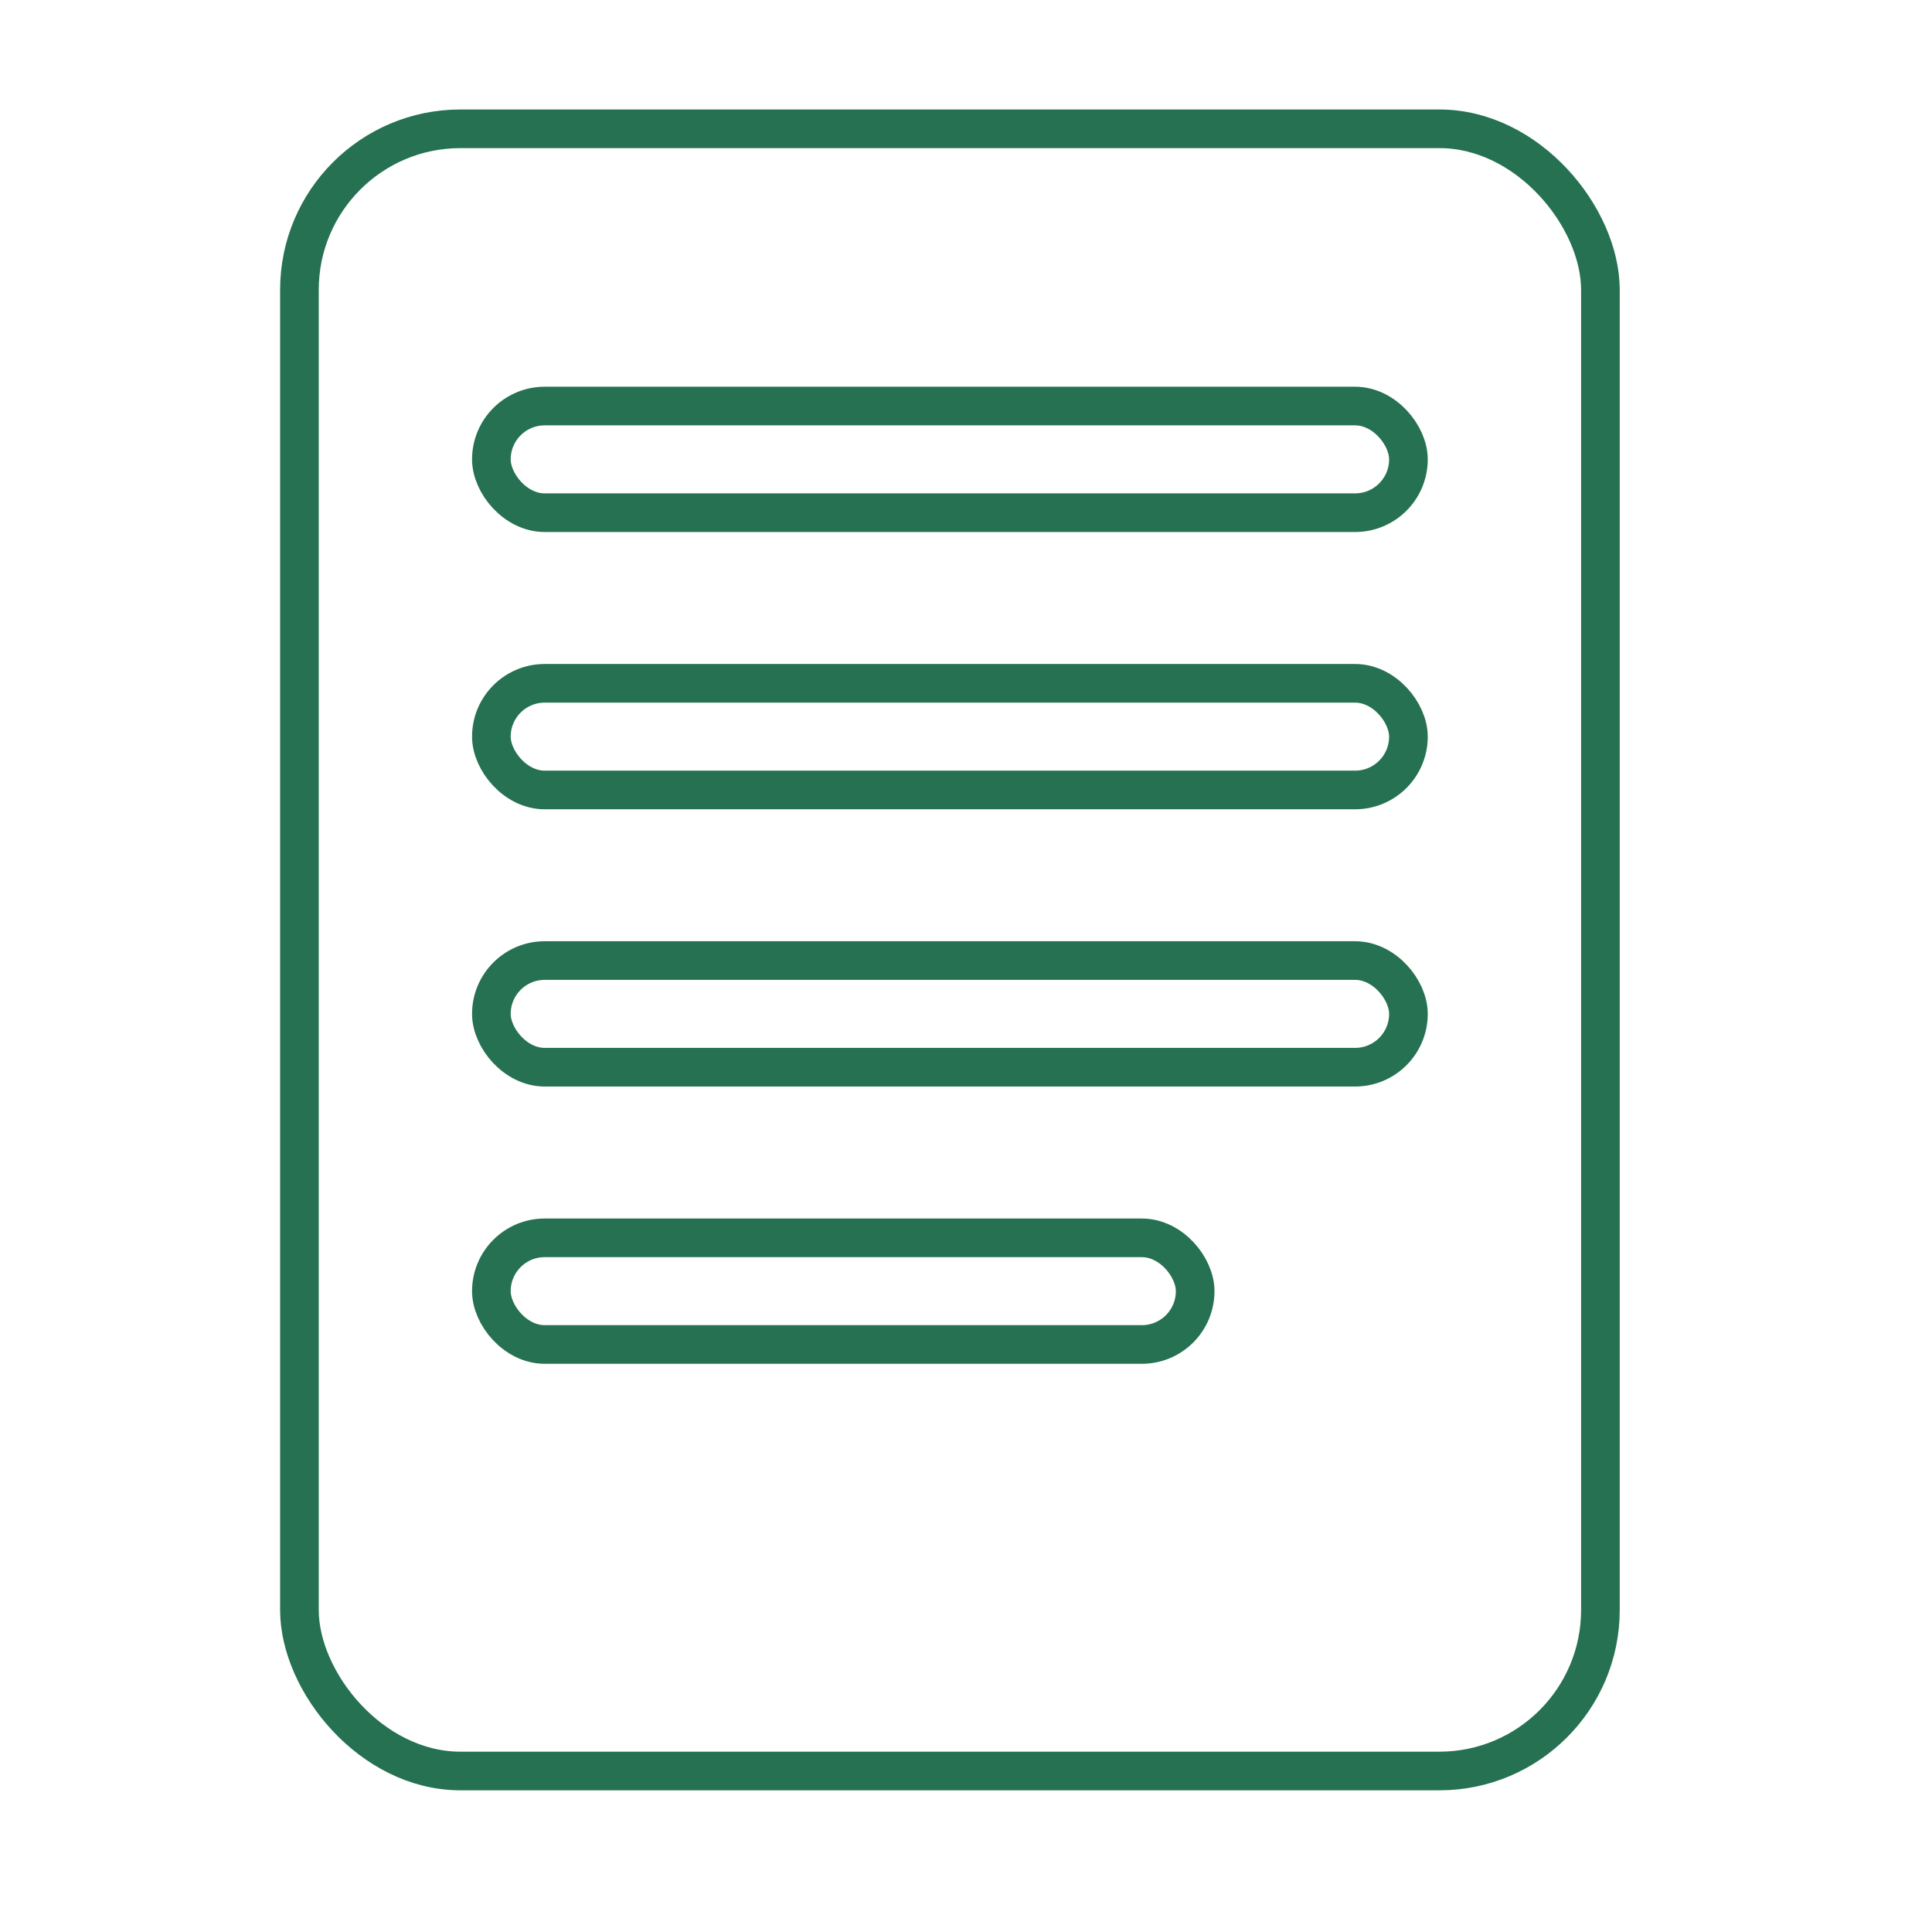 <svg width="60" height="60" viewBox="0 0 60 60" fill="none" xmlns="http://www.w3.org/2000/svg">
<rect x="9.299" y="4" width="40.403" height="51" rx="5" stroke="#257152" stroke-width="1.2" stroke-linecap="round"/>
<rect x="15.26" y="12.61" width="28.48" height="3.312" rx="1.656" stroke="#257152" stroke-width="1.2" stroke-linecap="round"/>
<rect x="15.26" y="21.221" width="28.48" height="3.312" rx="1.656" stroke="#257152" stroke-width="1.2" stroke-linecap="round"/>
<rect x="15.26" y="29.831" width="28.48" height="3.312" rx="1.656" stroke="#257152" stroke-width="1.2" stroke-linecap="round"/>
<rect x="15.26" y="38.442" width="21.857" height="3.312" rx="1.656" stroke="#257152" stroke-width="1.2" stroke-linecap="round"/>
</svg>
